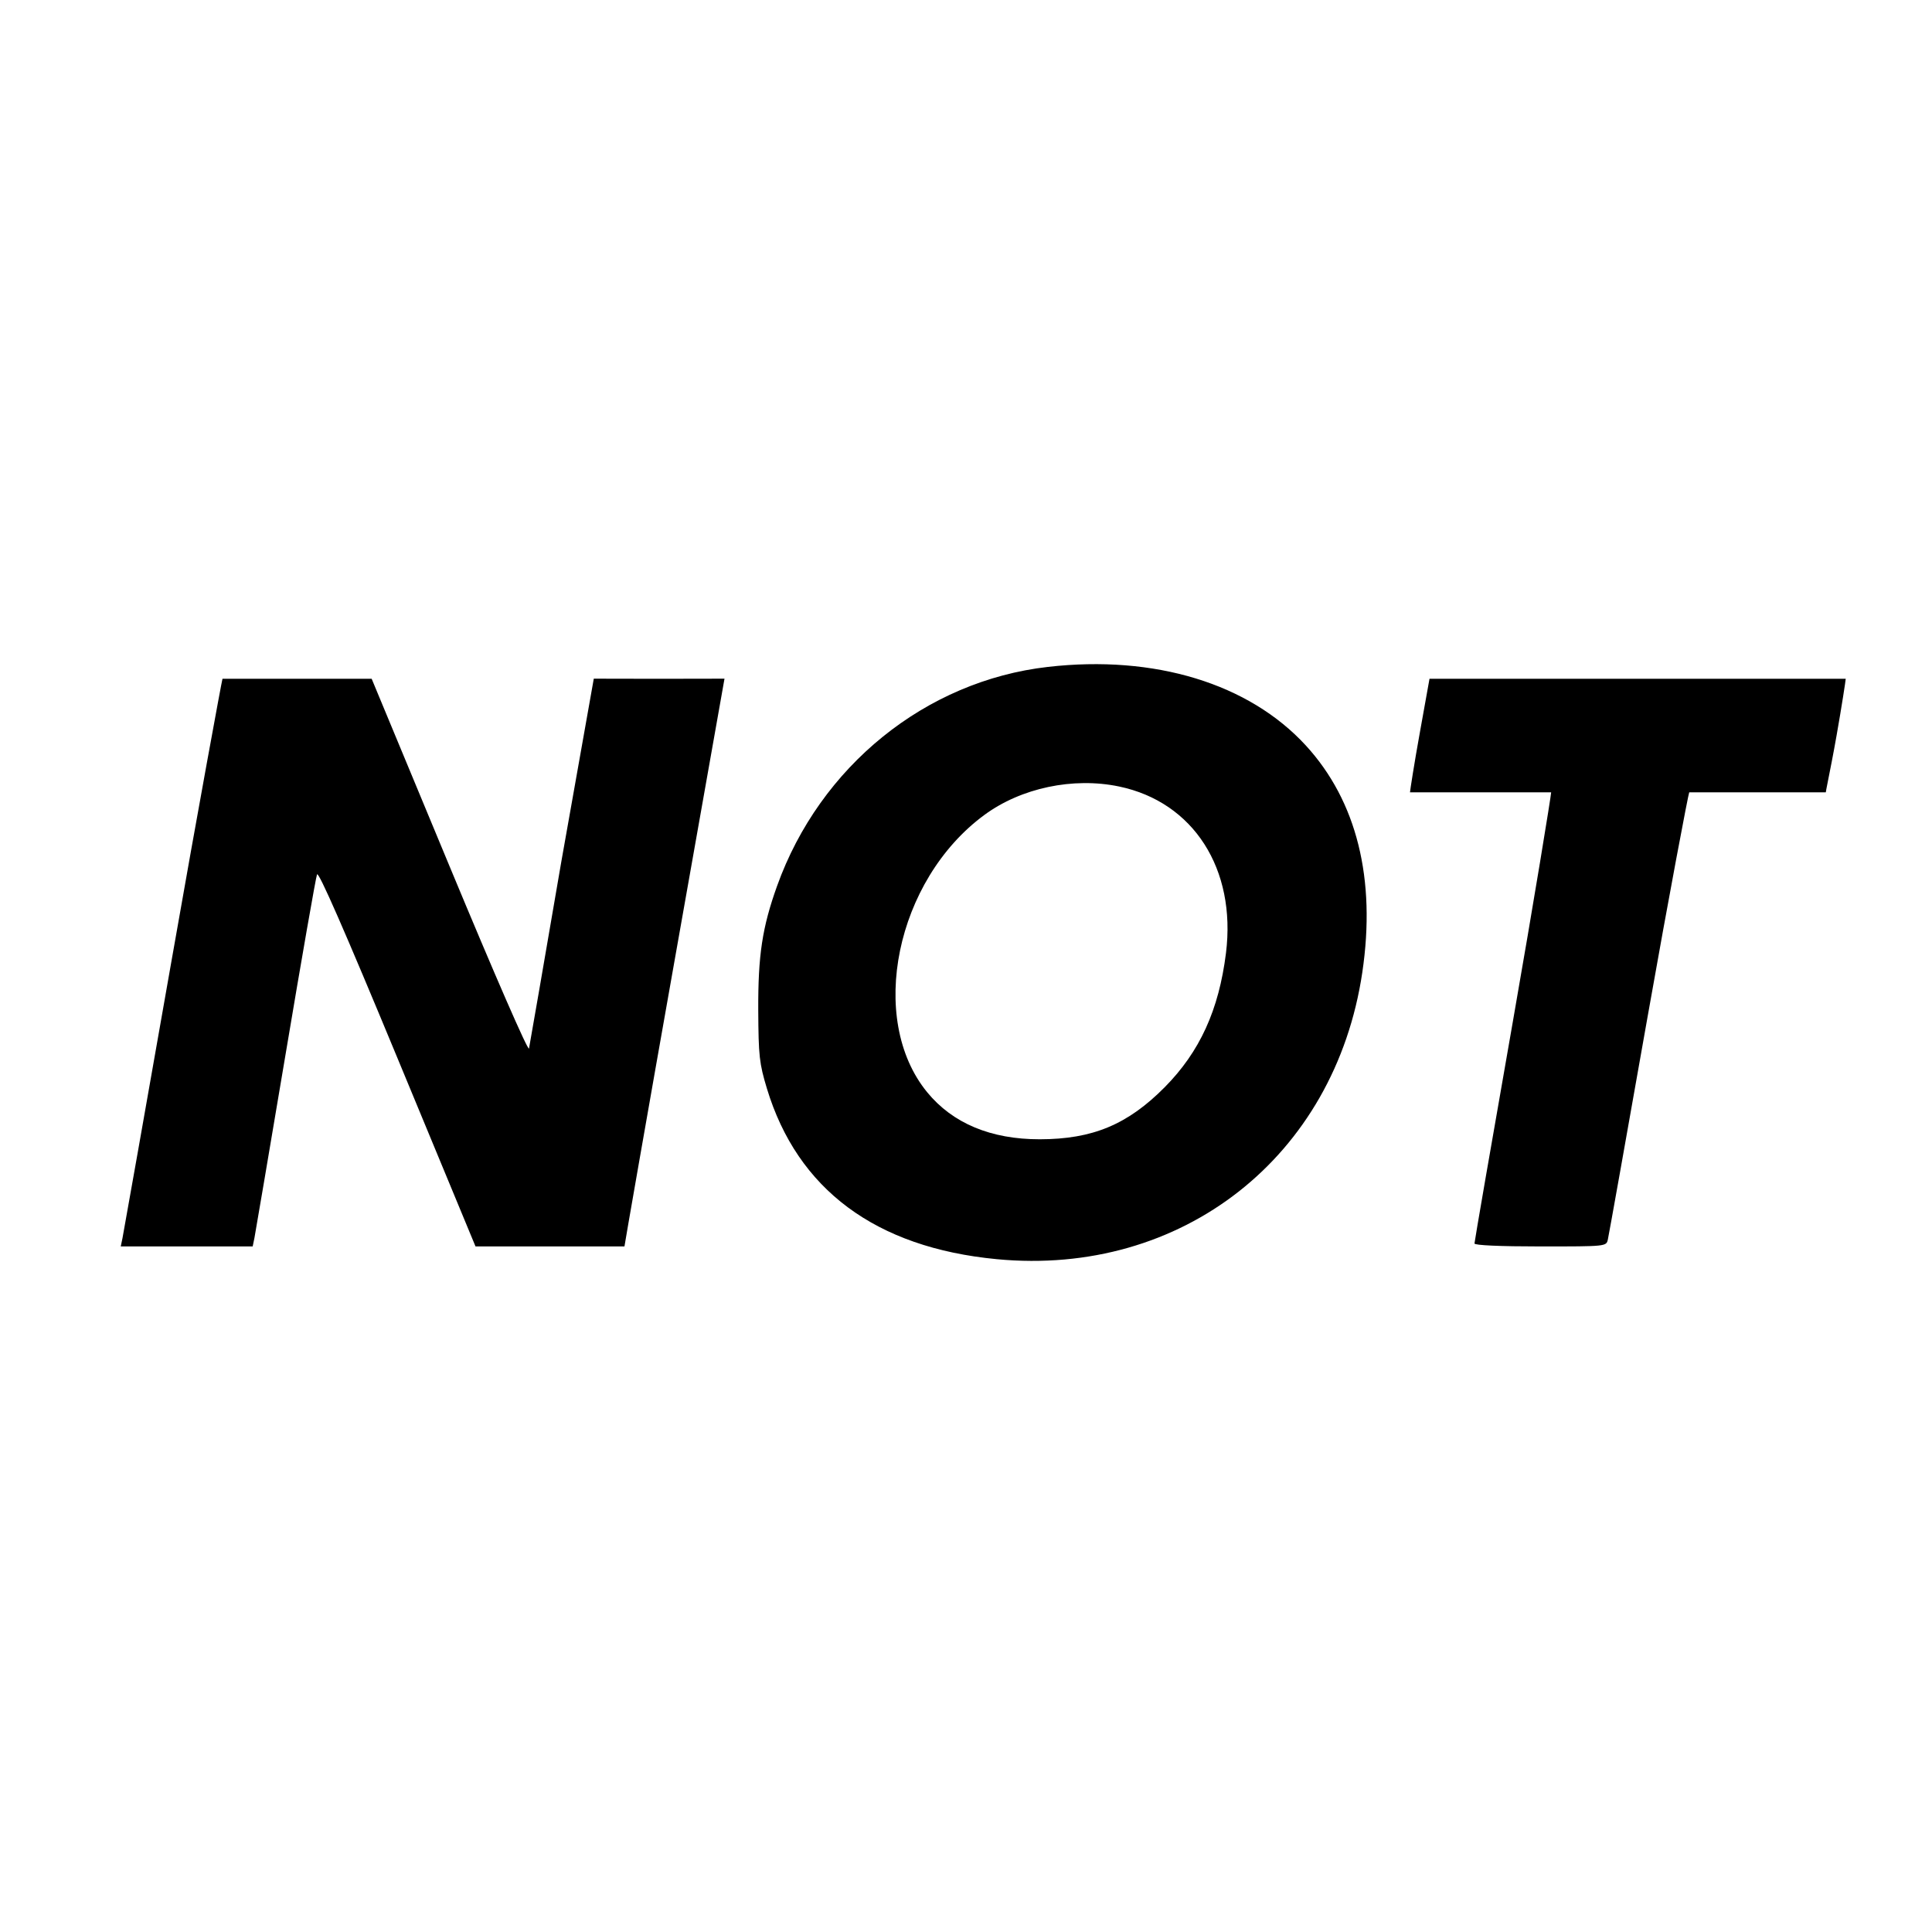 <?xml version="1.0" encoding="UTF-8"?> <svg xmlns="http://www.w3.org/2000/svg" width="32" height="32" viewBox="0 0 32 32" fill="none"><rect width="32" height="32" fill="white"></rect><path fill-rule="evenodd" clip-rule="evenodd" d="M12.871 14.674C13.582 12.692 15.331 11.277 17.357 11.046C19.123 10.844 20.686 11.32 21.63 12.349C22.472 13.268 22.794 14.559 22.564 16.106C22.11 19.161 19.577 21.148 16.51 20.856C14.505 20.665 13.209 19.702 12.702 18.028C12.577 17.613 12.563 17.492 12.559 16.732C12.555 15.824 12.625 15.36 12.871 14.674ZM2.849 15.868C3.283 13.394 3.673 11.278 3.685 11.243L4.919 11.243H6.156L7.449 14.355C8.199 16.16 8.75 17.424 8.762 17.366C8.774 17.311 9.015 15.916 9.298 14.267L9.835 11.241L10.902 11.243L12 11.241L11.174 15.905C10.719 18.47 10.344 20.624 10.343 20.645L9.11 20.645H7.876L6.581 17.52C5.706 15.408 5.275 14.424 5.251 14.483C5.231 14.532 4.996 15.876 4.729 17.469C4.461 19.062 4.229 20.429 4.214 20.506L4.185 20.645H3.093H2L2.029 20.506C2.045 20.429 2.414 18.342 2.849 15.868ZM23.354 13.123C23.354 13.102 23.425 12.641 23.515 12.145L23.677 11.243H27.124L30.571 11.243C30.571 11.265 30.503 11.71 30.419 12.185C30.367 12.482 30.31 12.767 30.275 12.943C30.254 13.049 30.241 13.116 30.241 13.123L29.126 13.123L27.979 13.123C27.964 13.148 27.644 14.833 27.294 16.814C26.944 18.796 26.646 20.468 26.631 20.531C26.605 20.645 26.604 20.645 25.513 20.645C24.845 20.645 24.422 20.626 24.422 20.596C24.422 20.569 24.707 18.917 25.057 16.924C25.406 14.932 25.692 13.172 25.692 13.123L24.523 13.123L23.354 13.123ZM20.306 15.786C20.479 14.393 19.767 13.284 18.536 13.027C17.775 12.868 16.912 13.05 16.303 13.499C14.837 14.578 14.363 16.878 15.357 18.091C15.779 18.606 16.413 18.871 17.222 18.87C18.096 18.869 18.677 18.627 19.291 18.008C19.872 17.421 20.188 16.729 20.306 15.786Z" fill="black"></path></svg> 